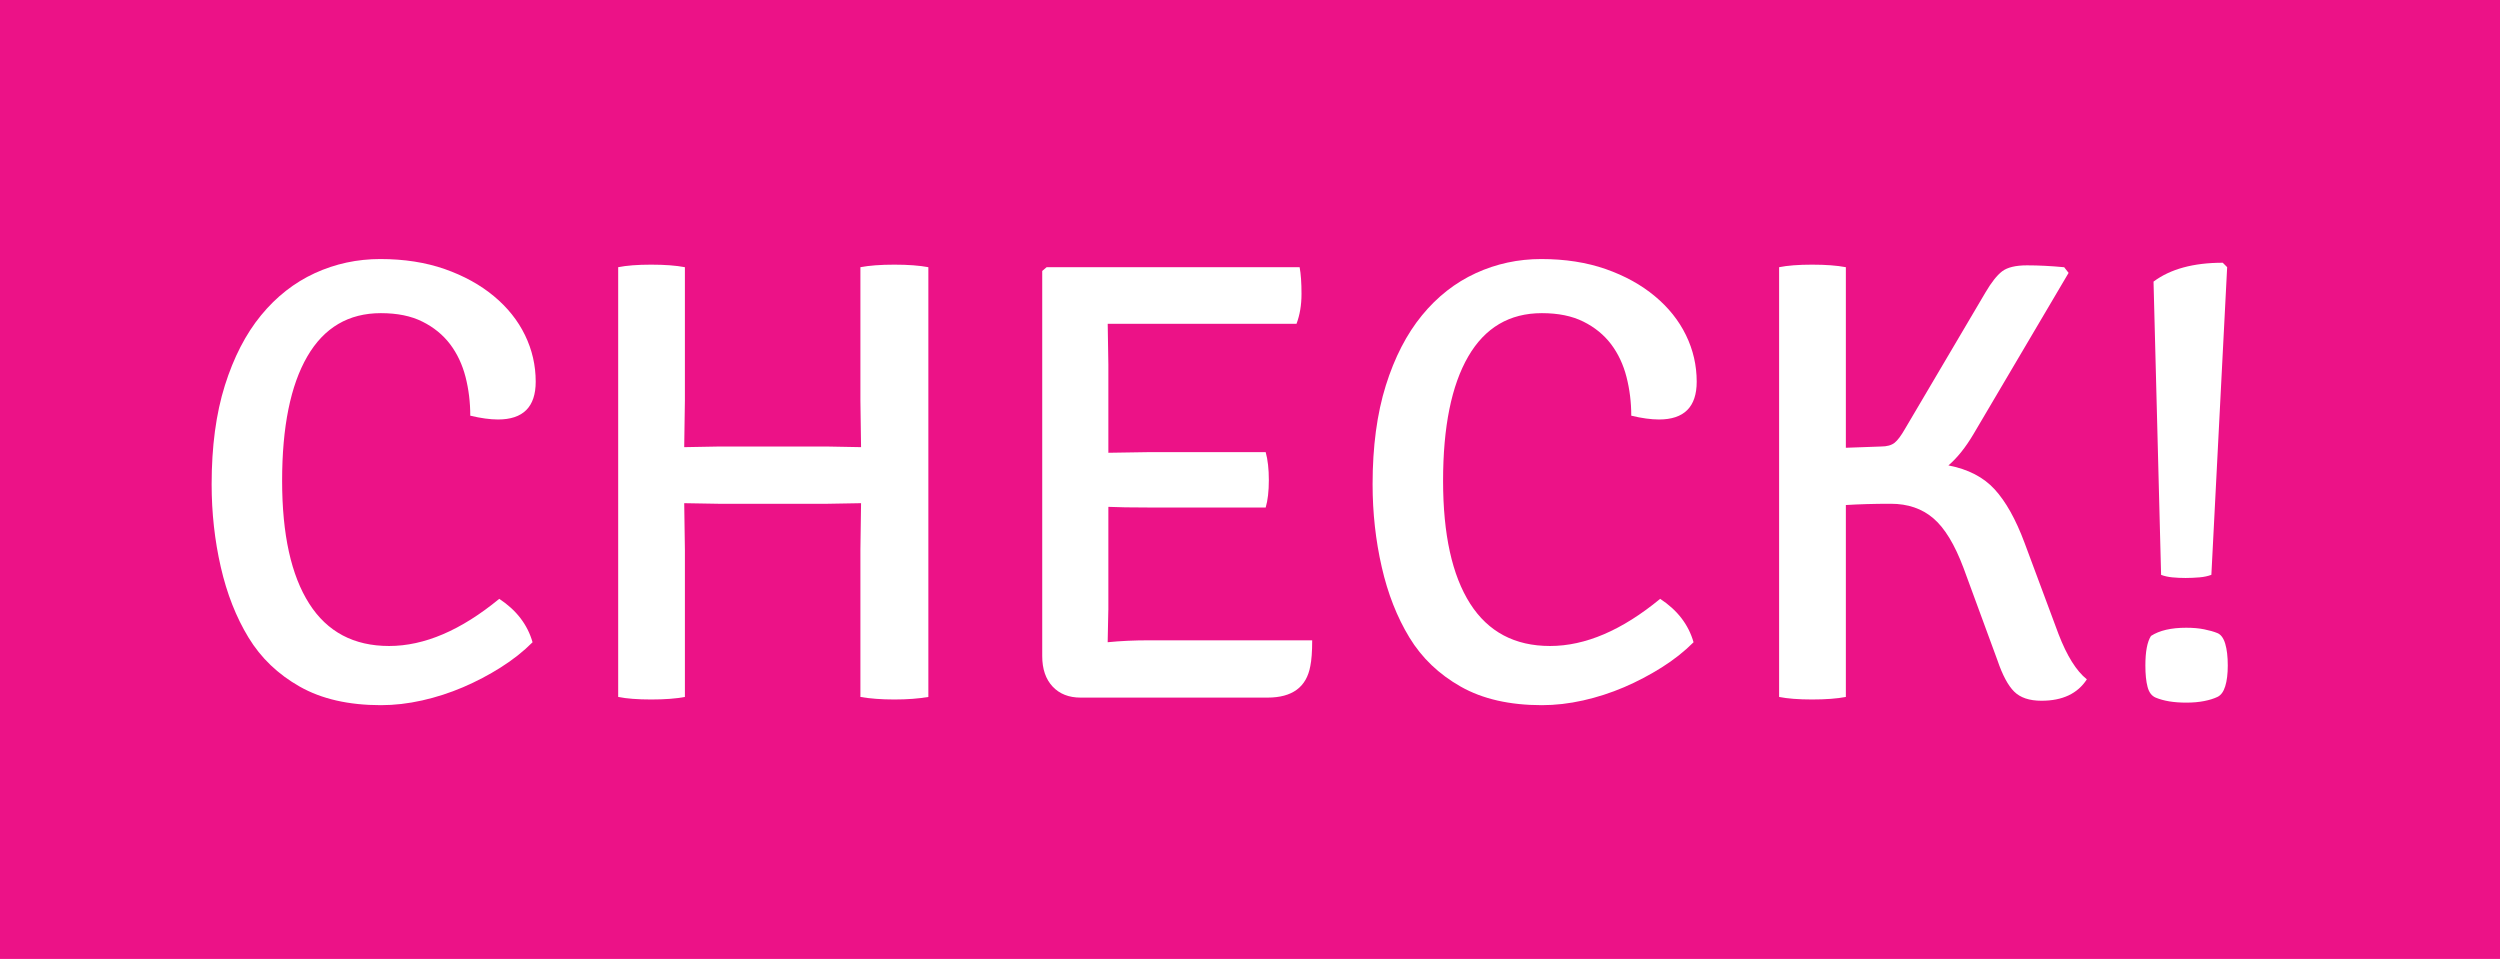 <?xml version="1.0" encoding="utf-8"?>
<!-- Generator: Adobe Illustrator 15.0.0, SVG Export Plug-In  -->
<!DOCTYPE svg PUBLIC "-//W3C//DTD SVG 1.1//EN" "http://www.w3.org/Graphics/SVG/1.1/DTD/svg11.dtd">
<svg version="1.1"
	 xmlns="http://www.w3.org/2000/svg" xmlns:xlink="http://www.w3.org/1999/xlink" xmlns:a="http://ns.adobe.com/AdobeSVGViewerExtensions/3.0/"
	 x="0px" y="0px" width="73px" height="28px" viewBox="0 0 73 28" enable-background="new 0 0 73 28" xml:space="preserve">
<defs>
</defs>
<rect fill="#EC1287" width="73" height="28"/>
<path fill="#FFFFFF" d="M13.732,12.138c0-0.392-0.046-0.769-0.138-1.13c-0.093-0.36-0.242-0.68-0.45-0.956
	c-0.209-0.275-0.479-0.496-0.809-0.66c-0.33-0.166-0.734-0.248-1.213-0.248c-0.943,0-1.66,0.422-2.149,1.265
	c-0.49,0.844-0.735,2.054-0.735,3.632c0,1.564,0.264,2.76,0.791,3.585c0.525,0.825,1.304,1.237,2.333,1.237
	c1.028,0,2.101-0.459,3.216-1.377c0.502,0.33,0.826,0.753,0.973,1.268c-0.27,0.27-0.578,0.514-0.928,0.734
	c-0.349,0.221-0.717,0.414-1.102,0.579c-0.387,0.165-0.785,0.294-1.195,0.386s-0.811,0.138-1.203,0.138
	c-0.943,0-1.733-0.181-2.37-0.542c-0.638-0.361-1.136-0.839-1.497-1.434c-0.361-0.594-0.631-1.279-0.809-2.058
	c-0.178-0.777-0.267-1.583-0.267-2.416c0-1.103,0.128-2.063,0.386-2.885c0.258-0.82,0.609-1.503,1.057-2.049
	c0.447-0.545,0.971-0.955,1.57-1.231c0.601-0.275,1.238-0.412,1.912-0.412c0.697,0,1.325,0.098,1.883,0.293
	c0.557,0.196,1.035,0.459,1.434,0.791c0.397,0.33,0.701,0.71,0.909,1.139s0.312,0.882,0.312,1.359c0,0.735-0.367,1.103-1.102,1.103
	C14.309,12.248,14.039,12.212,13.732,12.138z"/>
<path fill="#FFFFFF" d="M25.143,13.057l-0.019-1.36V7.802c0.259-0.049,0.591-0.074,0.992-0.074s0.732,0.025,0.992,0.074v12.549
	c-0.284,0.049-0.615,0.074-0.992,0.074c-0.378,0-0.708-0.025-0.992-0.074v-4.299l0.019-1.359l-1.025,0.018h-3.094l-1.045-0.018
	l0.02,1.359v4.299c-0.258,0.049-0.586,0.074-0.983,0.074c-0.398,0-0.72-0.025-0.965-0.074V7.802
	c0.245-0.049,0.566-0.074,0.965-0.074c0.397,0,0.726,0.025,0.983,0.074v3.895l-0.02,1.36l1.045-0.019h3.094L25.143,13.057z"/>
<path fill="#FFFFFF" d="M32.363,17.815l-0.019,0.938c0.368-0.037,0.772-0.056,1.213-0.056h4.759c0,0.331-0.019,0.582-0.055,0.753
	c-0.111,0.613-0.527,0.92-1.25,0.92h-5.457c-0.343,0-0.615-0.107-0.817-0.322s-0.304-0.512-0.304-0.891V7.912l0.129-0.11h7.387
	c0.037,0.195,0.055,0.457,0.055,0.781s-0.049,0.615-0.146,0.872h-5.513l0.019,1.194v2.572l1.139-0.018h3.455
	c0.061,0.221,0.092,0.492,0.092,0.816c0,0.325-0.031,0.592-0.092,0.8h-3.455c-0.477,0-0.857-0.006-1.139-0.019V17.815z"/>
<path fill="#FFFFFF" d="M47.633,12.138c0-0.392-0.047-0.769-0.139-1.13c-0.092-0.36-0.242-0.68-0.449-0.956
	c-0.209-0.275-0.479-0.496-0.809-0.66c-0.332-0.166-0.736-0.248-1.213-0.248c-0.944,0-1.66,0.422-2.15,1.265
	c-0.49,0.844-0.735,2.054-0.735,3.632c0,1.564,0.264,2.76,0.79,3.585c0.527,0.825,1.305,1.237,2.334,1.237s2.102-0.459,3.215-1.377
	c0.504,0.33,0.828,0.753,0.975,1.268c-0.27,0.27-0.578,0.514-0.928,0.734s-0.717,0.414-1.102,0.579
	c-0.387,0.165-0.785,0.294-1.195,0.386s-0.813,0.138-1.203,0.138c-0.944,0-1.734-0.181-2.371-0.542s-1.137-0.839-1.498-1.434
	c-0.361-0.594-0.631-1.279-0.808-2.058c-0.178-0.777-0.267-1.583-0.267-2.416c0-1.103,0.129-2.063,0.386-2.885
	c0.257-0.82,0.609-1.503,1.057-2.049c0.446-0.545,0.971-0.955,1.571-1.231c0.6-0.275,1.236-0.412,1.91-0.412
	c0.699,0,1.326,0.098,1.885,0.293c0.557,0.196,1.035,0.459,1.432,0.791c0.398,0.33,0.701,0.71,0.91,1.139s0.313,0.882,0.313,1.359
	c0,0.735-0.367,1.103-1.102,1.103C48.207,12.248,47.938,12.212,47.633,12.138z"/>
<path fill="#FFFFFF" d="M60.936,19.837c-0.27,0.416-0.711,0.625-1.324,0.625c-0.355,0-0.621-0.09-0.799-0.268
	c-0.178-0.177-0.34-0.48-0.486-0.909l-0.992-2.7c-0.258-0.687-0.551-1.17-0.883-1.452c-0.33-0.282-0.744-0.423-1.24-0.423
	s-0.934,0.013-1.313,0.037v5.604c-0.258,0.049-0.586,0.074-0.984,0.074s-0.719-0.025-0.965-0.074V7.802
	c0.246-0.049,0.566-0.074,0.965-0.074s0.727,0.025,0.984,0.074v5.273l1.027-0.037c0.172,0,0.305-0.037,0.396-0.109
	c0.092-0.074,0.191-0.209,0.303-0.404l2.352-3.988c0.172-0.293,0.334-0.498,0.486-0.615c0.154-0.116,0.396-0.174,0.727-0.174
	s0.691,0.018,1.084,0.055l0.129,0.165l-2.775,4.704c-0.232,0.393-0.477,0.698-0.734,0.918c0.576,0.111,1.025,0.344,1.35,0.699
	s0.617,0.875,0.873,1.562l0.992,2.664C60.354,19.151,60.629,19.592,60.936,19.837z"/>
<path fill="#FFFFFF" d="M62.809,18.569c0.246-0.16,0.588-0.239,1.029-0.239c0.195,0,0.371,0.015,0.523,0.046
	c0.154,0.031,0.281,0.067,0.387,0.11c0.104,0.043,0.18,0.147,0.229,0.312c0.049,0.166,0.074,0.377,0.074,0.635
	c0,0.245-0.025,0.447-0.074,0.605c-0.049,0.16-0.125,0.264-0.229,0.313c-0.105,0.049-0.232,0.09-0.387,0.12
	c-0.152,0.03-0.328,0.046-0.523,0.046c-0.184,0-0.35-0.013-0.496-0.037s-0.279-0.061-0.395-0.109
	c-0.117-0.049-0.197-0.154-0.238-0.313c-0.043-0.16-0.064-0.368-0.064-0.625C62.645,19.028,62.699,18.74,62.809,18.569z
	 M63.104,16.786l-0.221-8.563c0.49-0.367,1.164-0.551,2.021-0.551l0.129,0.129l-0.461,8.984c-0.098,0.037-0.213,0.063-0.348,0.074
	s-0.27,0.018-0.404,0.018s-0.264-0.006-0.387-0.018S63.201,16.823,63.104,16.786z"/>
</svg>
